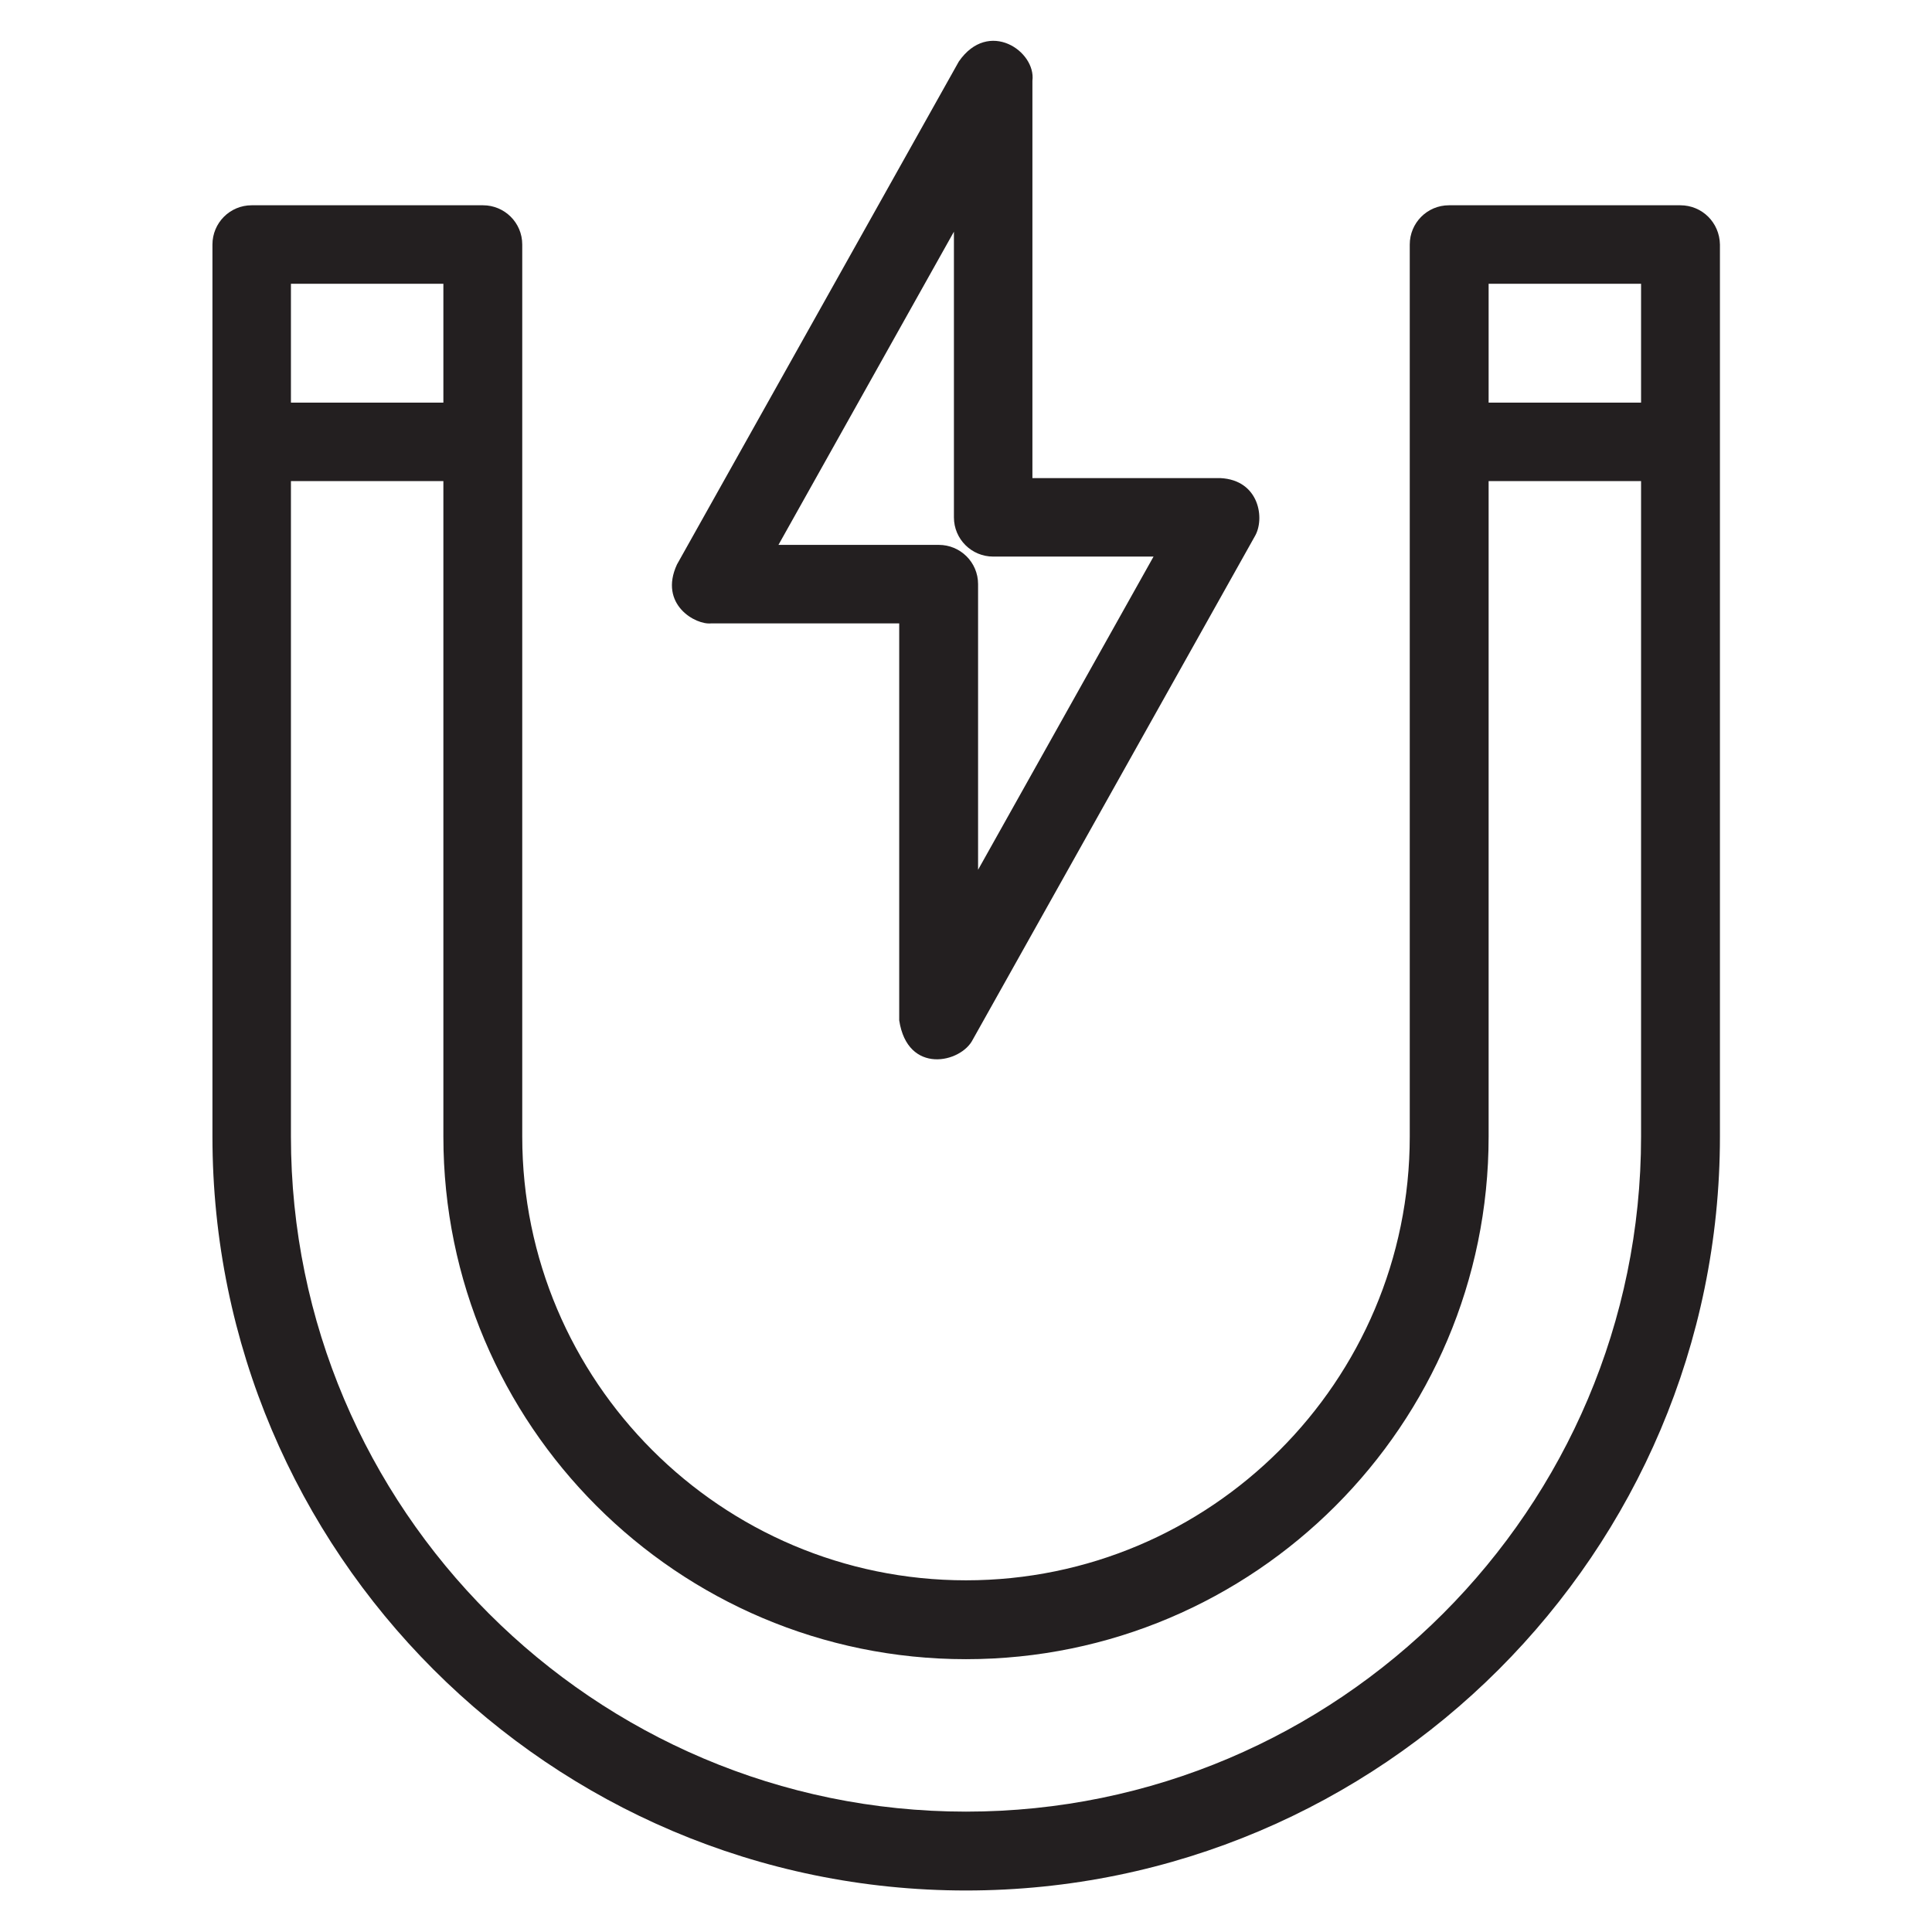 <?xml version='1.0' encoding='utf-8'?>
<!DOCTYPE svg PUBLIC '-//W3C//DTD SVG 1.1//EN' 'http://www.w3.org/Graphics/SVG/1.1/DTD/svg11.dtd'>
<svg version="1.1" xmlns="http://www.w3.org/2000/svg" viewBox="0 0 512 512" xmlns:xlink="http://www.w3.org/1999/xlink" enable-background="new 0 0 512 512">
  <g>
    <g fill="#231F20">
      <path d="m188.5,165.2h49.8v105.2c2.2,14.5 16.4,11.3 19.5,5.1l74.7-133.3c2.8-4.6 1.3-15-9.1-15.5h-49.8v-105.3c1-7.8-11.6-16.5-19.5-5.1l-74.7,133.3c-4.9,10.6 5,16.1 9.1,15.6zm64.3-103.8v75.7c0,5.8 4.7,10.4 10.4,10.4h42.5l-46.5,83v-75.7c0-5.8-4.7-10.4-10.4-10.4h-42.5l46.5-83z"/>
      <path d="m445.3,54.4h-61.3c-5.8,0-10.4,4.7-10.4,10.4v236.4c0,64.9-52.8,117.6-117.6,117.6-64.9,0-117.6-52.8-117.6-117.6v-236.4c0-5.8-4.7-10.4-10.4-10.4h-61.3c-5.8,0-10.4,4.7-10.4,10.4v236.4c-7.10543e-15,110.2 89.6,199.8 199.7,199.8 110.1,0 199.8-89.6 199.8-199.8v-236.4c-0.1-5.8-4.7-10.4-10.5-10.4zm-368.2,20.8h40.4v31.5h-40.4v-31.5zm357.8,226c0,98.6-80.3,178.9-178.9,178.9-98.6,0-178.9-80.3-178.9-178.9v-173.7h40.4v173.7c0,76.4 62.1,138.5 138.5,138.5 76.4,0 138.5-62.1 138.5-138.5v-173.7h40.4v173.7zm0-194.5h-40.4v-31.5h40.4v31.5z"/>
    </g>
  </g>
</svg>
